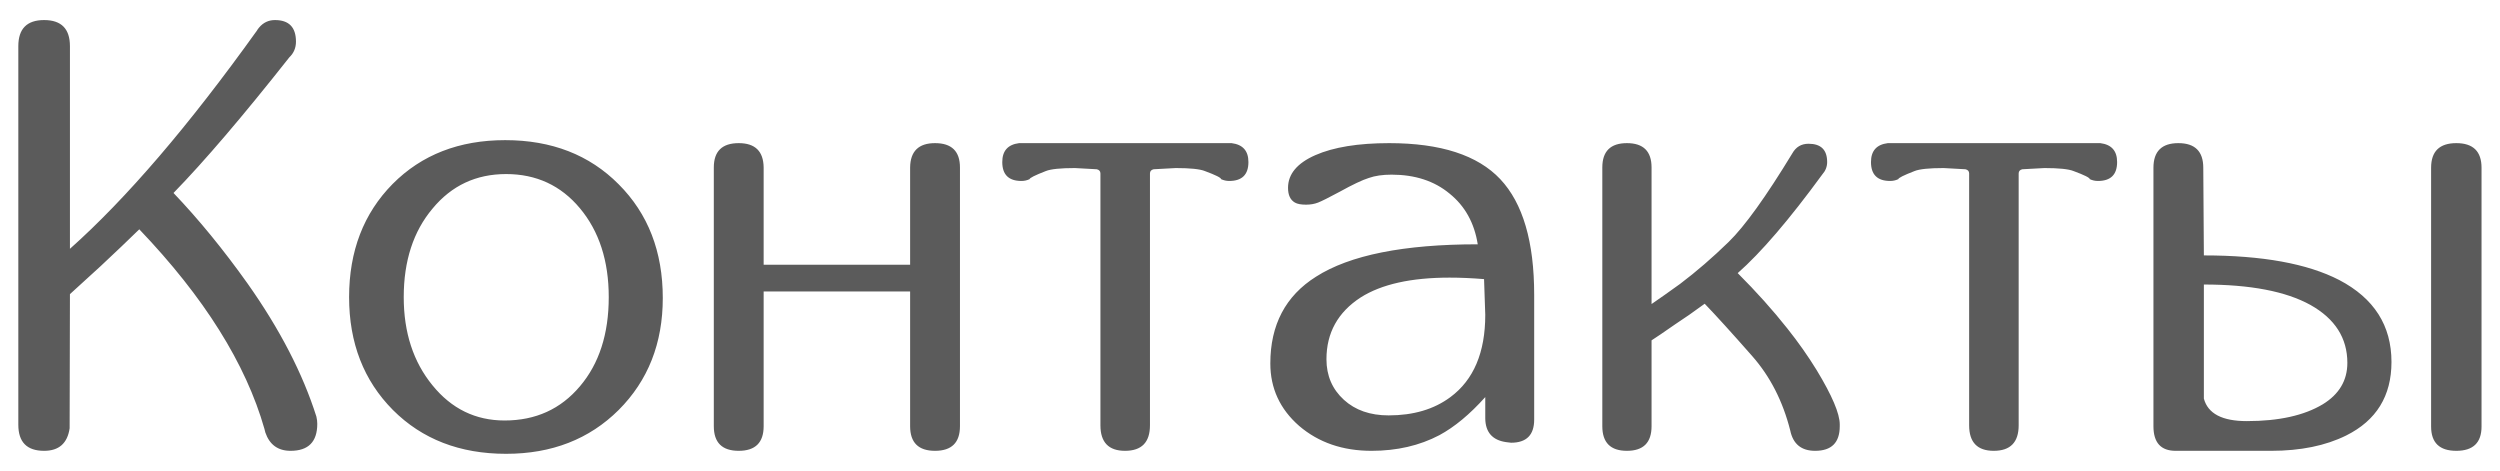 <?xml version="1.0" encoding="UTF-8"?> <svg xmlns="http://www.w3.org/2000/svg" width="122" height="23" viewBox="0 0 122 23" fill="none"> <path d="M15.44 20.33C15.469 20.457 15.483 20.574 15.483 20.682C15.483 21.561 15.049 22 14.18 22C13.565 22 13.154 21.702 12.949 21.106L12.905 20.931C11.997 17.747 9.961 14.5 6.797 11.19C6.279 11.697 5.649 12.298 4.907 12.991C4.438 13.421 3.94 13.875 3.413 14.354L3.398 20.901C3.291 21.634 2.876 22 2.153 22C1.313 22 0.894 21.575 0.894 20.726V2.254C0.894 1.404 1.313 0.979 2.153 0.979C2.993 0.979 3.413 1.404 3.413 2.254V12.142C6.167 9.69 9.209 6.141 12.539 1.492C12.559 1.453 12.593 1.404 12.642 1.346C12.847 1.102 13.105 0.979 13.418 0.979C14.102 0.979 14.443 1.331 14.443 2.034C14.443 2.337 14.336 2.591 14.121 2.796C11.855 5.667 9.971 7.874 8.467 9.417C9.697 10.706 10.903 12.181 12.085 13.841C13.657 16.067 14.775 18.23 15.44 20.33ZM24.624 20.52C26.138 20.52 27.363 19.964 28.301 18.851C29.238 17.747 29.707 16.297 29.707 14.5C29.707 12.732 29.238 11.287 28.301 10.164C27.373 9.051 26.172 8.494 24.697 8.494C23.232 8.494 22.036 9.056 21.108 10.179C20.171 11.292 19.702 12.732 19.702 14.5C19.702 16.229 20.171 17.664 21.108 18.807C22.036 19.949 23.208 20.52 24.624 20.52ZM24.653 6.839C26.919 6.839 28.765 7.557 30.19 8.992C31.626 10.428 32.344 12.278 32.344 14.544C32.344 16.751 31.626 18.572 30.19 20.008C28.755 21.434 26.924 22.146 24.697 22.146C22.441 22.146 20.601 21.434 19.175 20.008C17.749 18.572 17.036 16.736 17.036 14.5C17.036 12.254 17.744 10.413 19.16 8.978C20.576 7.552 22.407 6.839 24.653 6.839ZM46.846 20.799C46.846 21.6 46.44 22 45.63 22C44.819 22 44.414 21.6 44.414 20.799V14.222H37.266V20.799C37.266 21.6 36.86 22 36.05 22C35.239 22 34.834 21.6 34.834 20.799V8.172C34.834 7.381 35.239 6.985 36.05 6.985C36.851 6.985 37.256 7.381 37.266 8.172V12.918H44.414V8.172C44.424 7.381 44.829 6.985 45.63 6.985C46.44 6.985 46.846 7.381 46.846 8.172V20.799ZM60.102 6.985C60.649 7.054 60.923 7.361 60.923 7.908C60.923 8.523 60.61 8.831 59.985 8.831C59.849 8.831 59.717 8.802 59.59 8.743C59.59 8.675 59.326 8.543 58.799 8.348C58.555 8.25 58.081 8.201 57.378 8.201L56.294 8.26C56.177 8.289 56.118 8.357 56.118 8.465V20.755C56.118 21.585 55.713 22 54.902 22C54.102 22 53.701 21.585 53.701 20.755V8.465C53.701 8.357 53.643 8.289 53.525 8.26L52.456 8.201C51.753 8.201 51.279 8.25 51.035 8.348C50.508 8.553 50.244 8.685 50.244 8.743C50.117 8.802 49.985 8.831 49.849 8.831C49.224 8.831 48.911 8.523 48.911 7.908C48.911 7.361 49.185 7.054 49.731 6.985H60.102ZM70.781 19.378C71.914 18.538 72.481 17.2 72.481 15.364L72.422 13.621C71.826 13.572 71.265 13.548 70.737 13.548C68.862 13.548 67.417 13.87 66.401 14.515C65.288 15.237 64.731 16.243 64.731 17.532C64.731 18.333 65.015 18.992 65.581 19.51C66.138 20.018 66.865 20.271 67.764 20.271C68.975 20.271 69.981 19.974 70.781 19.378ZM73.213 8.743C74.316 9.915 74.868 11.795 74.868 14.383V20.477C74.868 21.229 74.492 21.605 73.74 21.605L73.491 21.575C72.827 21.477 72.49 21.092 72.481 20.418V19.378C71.728 20.218 70.981 20.838 70.239 21.238C69.272 21.746 68.169 22 66.929 22C65.522 22 64.346 21.595 63.398 20.784C62.461 19.964 61.992 18.948 61.992 17.737C61.992 15.852 62.734 14.441 64.219 13.504C65.869 12.449 68.501 11.922 72.114 11.922C71.948 10.877 71.489 10.052 70.737 9.446C69.995 8.831 69.053 8.523 67.91 8.523C67.471 8.523 67.1 8.577 66.797 8.685C66.484 8.782 66.011 9.007 65.376 9.358C64.849 9.642 64.497 9.817 64.321 9.886C64.145 9.954 63.95 9.988 63.735 9.988C63.491 9.988 63.31 9.954 63.193 9.886C62.969 9.759 62.856 9.52 62.856 9.168C62.856 8.494 63.301 7.962 64.189 7.571C65.078 7.181 66.279 6.985 67.793 6.985C70.303 6.985 72.109 7.571 73.213 8.743ZM89.78 20.799C89.78 21.6 89.38 22 88.579 22C87.905 22 87.5 21.668 87.363 21.004C87.002 19.578 86.382 18.367 85.503 17.371C84.507 16.238 83.735 15.389 83.189 14.822C82.671 15.203 82.188 15.54 81.738 15.833C81.191 16.214 80.811 16.473 80.596 16.609V20.799C80.596 21.6 80.195 22 79.394 22C78.594 22 78.193 21.6 78.193 20.799V8.172C78.193 7.381 78.594 6.985 79.394 6.985C80.195 6.985 80.596 7.381 80.596 8.172V14.837C80.996 14.563 81.46 14.236 81.987 13.855C82.788 13.25 83.579 12.566 84.36 11.805C85.142 11.043 86.177 9.603 87.466 7.483C87.642 7.171 87.905 7.015 88.257 7.015C88.862 7.015 89.165 7.312 89.165 7.908C89.165 8.133 89.087 8.333 88.931 8.509C87.31 10.726 85.933 12.332 84.8 13.328C85.708 14.236 86.514 15.135 87.217 16.023C87.754 16.697 88.232 17.376 88.652 18.06C89.404 19.3 89.78 20.184 89.78 20.711V20.799ZM102.495 6.985C103.042 7.054 103.315 7.361 103.315 7.908C103.315 8.523 103.003 8.831 102.378 8.831C102.241 8.831 102.109 8.802 101.982 8.743C101.982 8.675 101.719 8.543 101.191 8.348C100.947 8.25 100.474 8.201 99.77 8.201L98.686 8.26C98.569 8.289 98.511 8.357 98.511 8.465V20.755C98.511 21.585 98.106 22 97.295 22C96.494 22 96.094 21.585 96.094 20.755V8.465C96.094 8.357 96.035 8.289 95.918 8.26L94.849 8.201C94.145 8.201 93.672 8.25 93.428 8.348C92.9 8.553 92.637 8.685 92.637 8.743C92.51 8.802 92.378 8.831 92.241 8.831C91.616 8.831 91.304 8.523 91.304 7.908C91.304 7.361 91.577 7.054 92.124 6.985H102.495ZM119.868 6.985C120.688 6.985 121.099 7.386 121.099 8.187V20.814C121.099 21.605 120.688 22 119.868 22C119.048 22 118.638 21.605 118.638 20.814V8.187C118.638 7.386 119.048 6.985 119.868 6.985ZM113.35 19.73C114.15 19.241 114.551 18.567 114.551 17.708C114.551 16.497 113.95 15.555 112.749 14.881C111.548 14.217 109.814 13.885 107.549 13.885V19.451C107.744 20.184 108.442 20.55 109.644 20.55C111.206 20.55 112.441 20.276 113.35 19.73ZM107.549 12.464C110.4 12.464 112.603 12.864 114.155 13.665C115.854 14.554 116.704 15.887 116.704 17.664C116.704 19.324 115.967 20.52 114.492 21.253C113.486 21.751 112.266 22 110.83 22H106.172C105.449 22 105.088 21.6 105.088 20.799V8.187C105.088 7.386 105.493 6.985 106.304 6.985C107.114 6.985 107.52 7.386 107.52 8.187L107.549 12.464Z" fill="#5B5B5B"></path> </svg> 